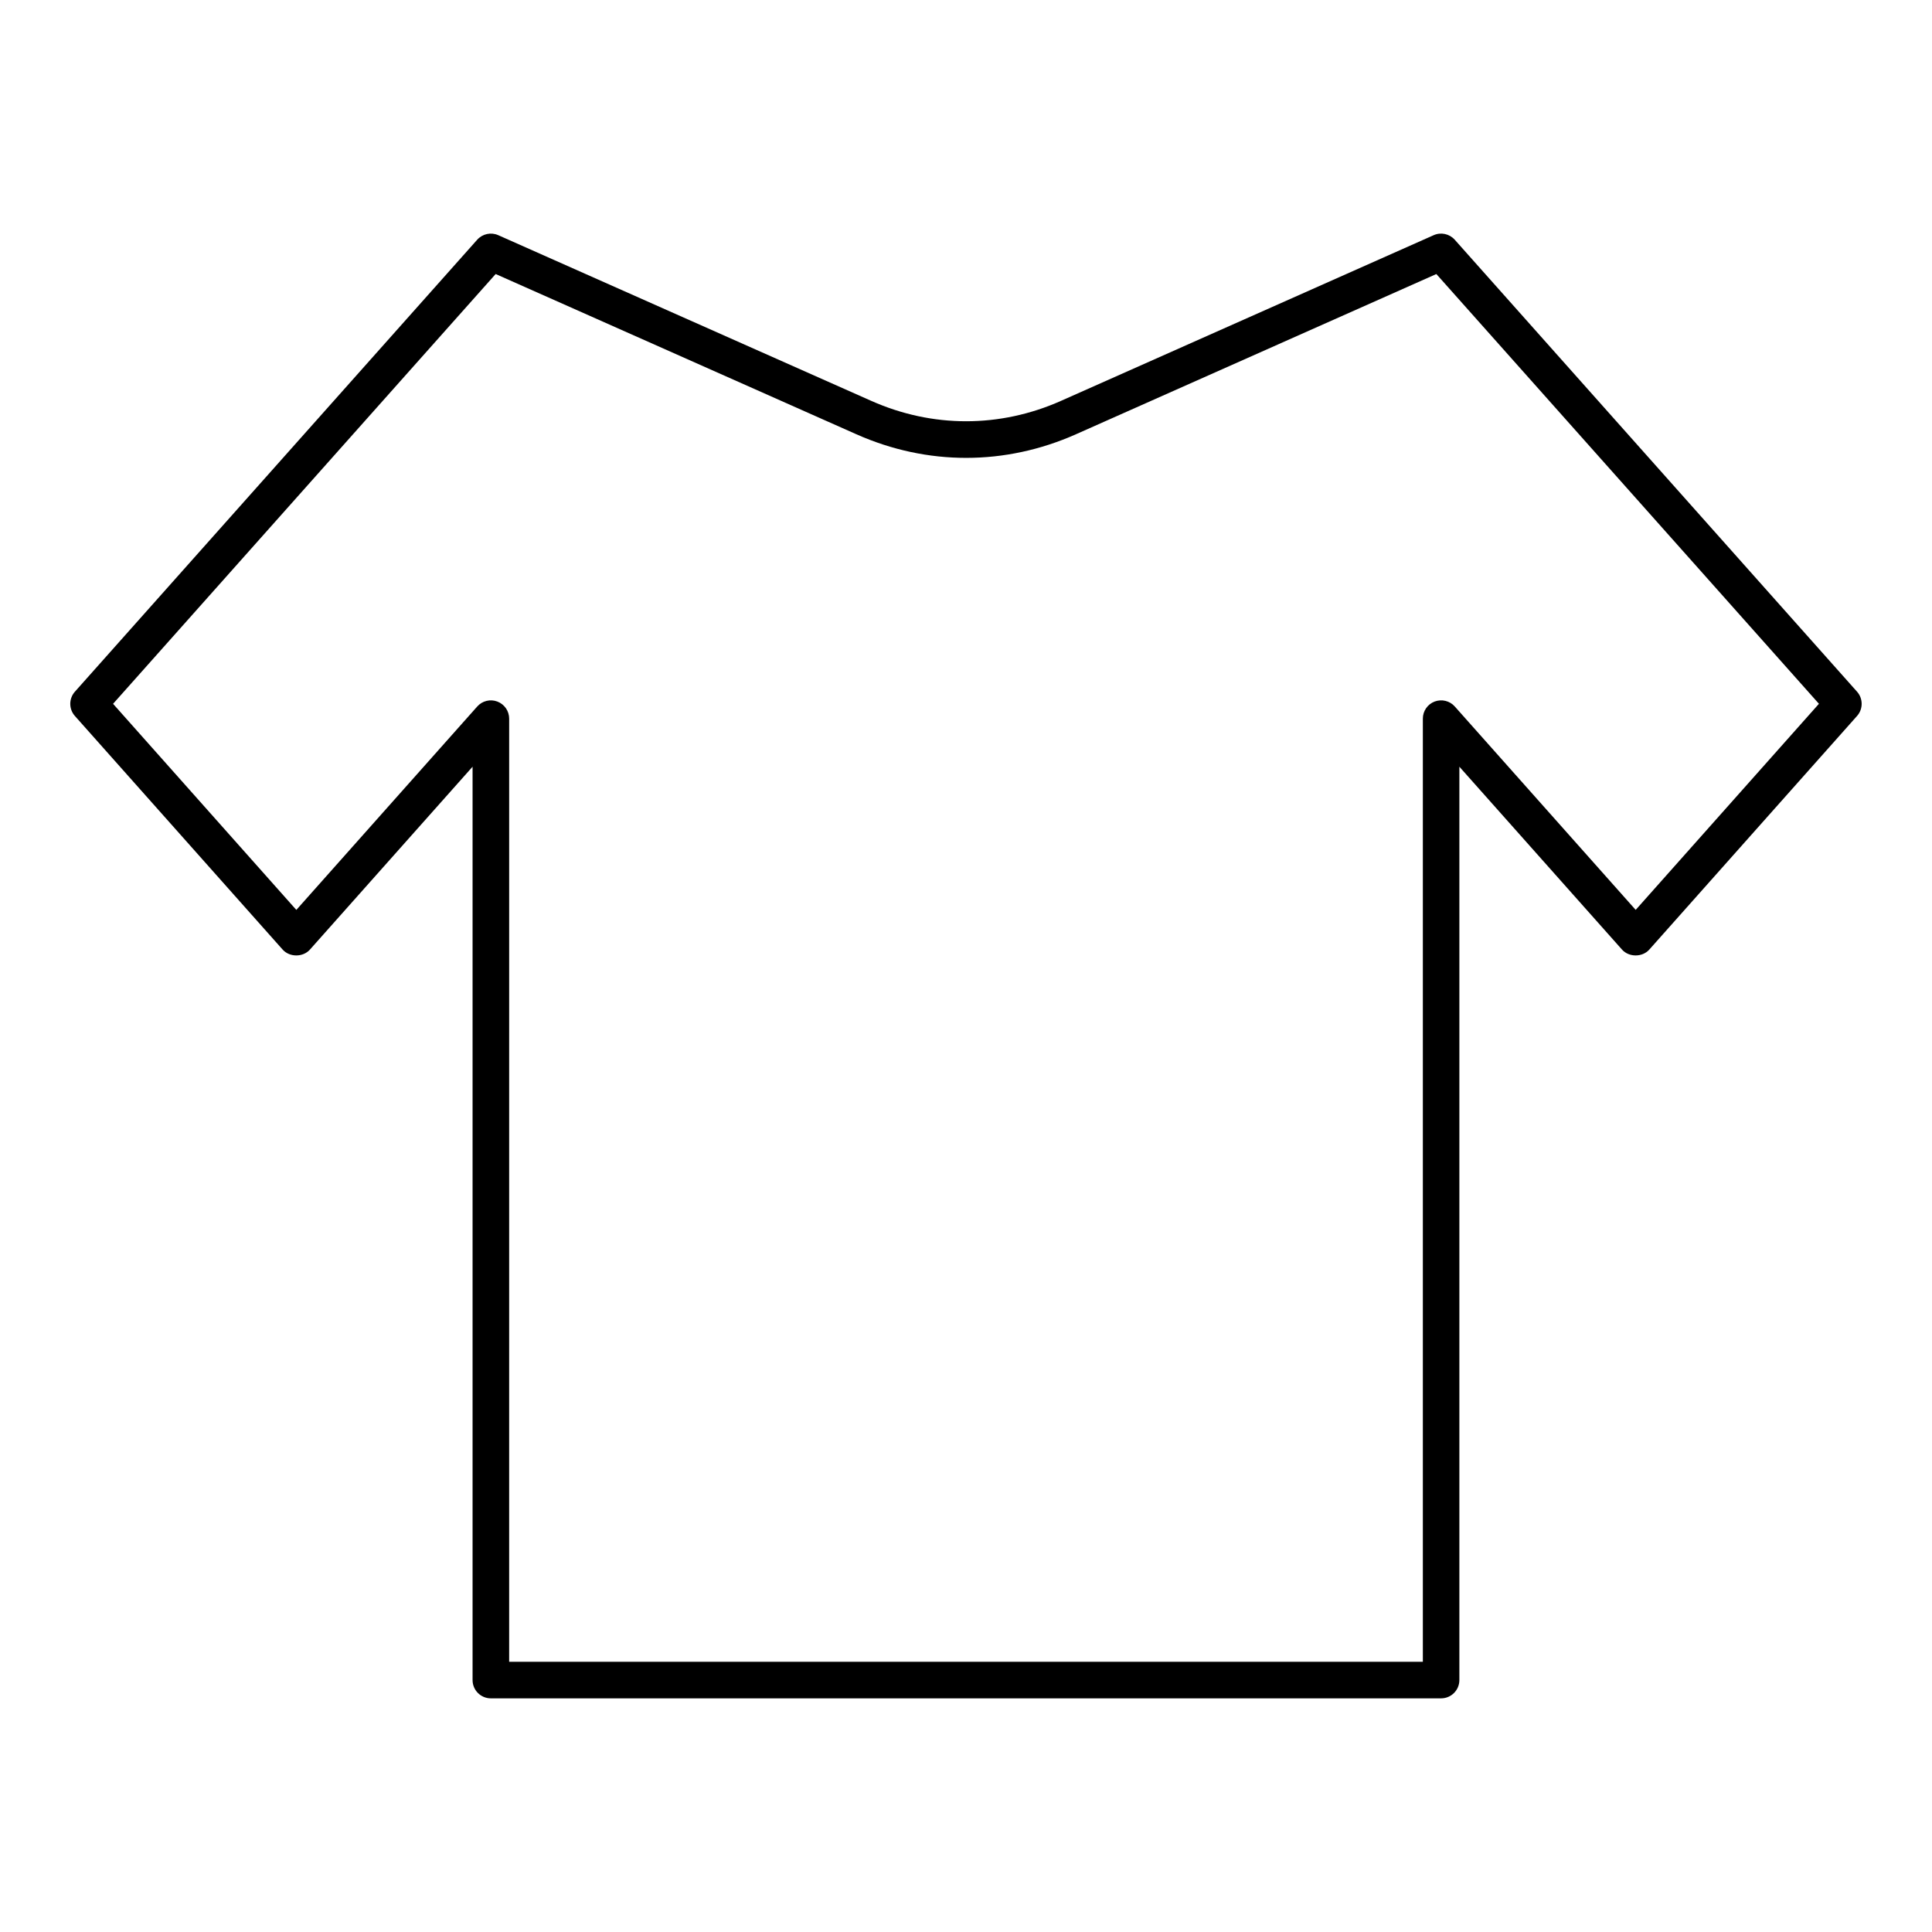 <?xml version="1.0" encoding="UTF-8"?>
<!-- Uploaded to: SVG Repo, www.svgrepo.com, Generator: SVG Repo Mixer Tools -->
<svg fill="#000000" width="800px" height="800px" version="1.1" viewBox="144 144 512 512" xmlns="http://www.w3.org/2000/svg">
 <path d="m525.91 594.08h-251.83c-2.676 0-4.844-2.168-4.844-4.844v-242.05l-43.098 48.461c-1.836 2.07-5.402 2.07-7.238 0l-55.051-61.906c-1.633-1.836-1.633-4.602 0-6.438l106.61-119.77c1.406-1.57 3.66-2.062 5.586-1.207l98.852 43.91c16.219 7.203 34.074 7.203 50.293-0.008l98.75-43.902c1.926-0.855 4.184-0.363 5.586 1.207l106.61 119.77c1.633 1.836 1.633 4.602 0 6.438l-55.051 61.906c-1.836 2.07-5.402 2.07-7.238 0l-43.098-48.461v242.05c0 2.68-2.168 4.844-4.844 4.844zm-246.98-9.688h242.14v-249.95c0-2.012 1.246-3.812 3.121-4.527 1.898-0.703 4.012-0.188 5.34 1.309l47.941 53.906 48.566-54.617-101.39-113.89-95.516 42.465c-18.754 8.336-39.414 8.34-58.164 0.008l-95.613-42.477-101.39 113.9 48.566 54.617 47.941-53.906c1.336-1.504 3.457-2.023 5.34-1.309 1.879 0.715 3.121 2.516 3.121 4.527z"/>
</svg>